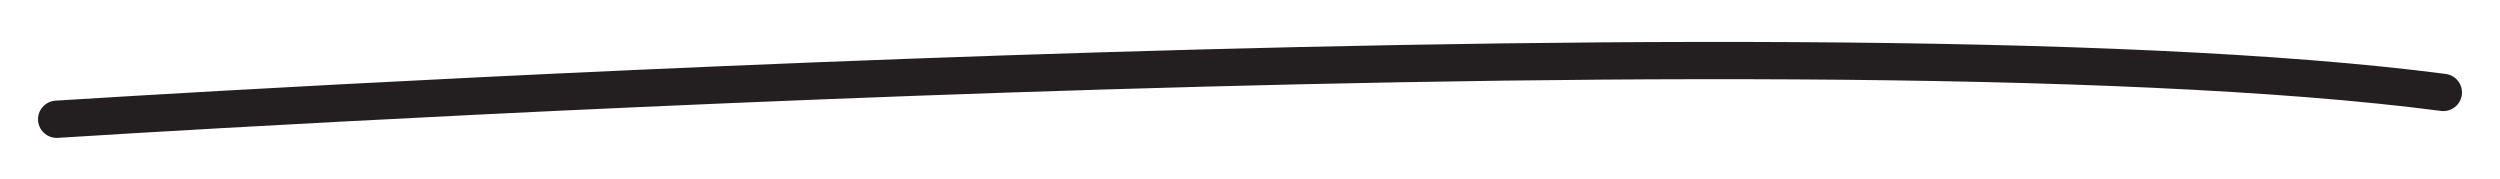 <?xml version="1.0" encoding="utf-8"?><!-- Generator: Adobe Illustrator 24.3.0, SVG Export Plug-In . SVG Version: 6.00 Build 0)  --><svg version="1.1" xmlns="http://www.w3.org/2000/svg" xmlns:xlink="http://www.w3.org/1999/xlink" x="0px" y="0px" viewBox="0 0 167.7 12" style="enable-background:new 0 0 167.7 12;" xml:space="preserve"><style type="text/css">.st0{fill:none;stroke:#231F20;stroke-width:2.5;stroke-linecap:round;stroke-linejoin:round;}</style><path class="st0" d="M3.8,8c0,0,116.5-7.5,160.1-1.8"/></svg>